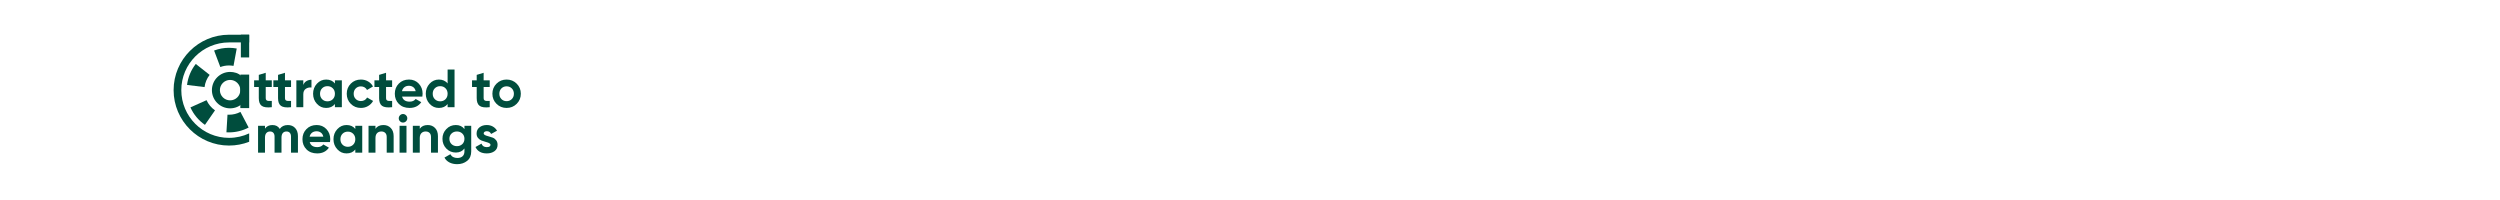 <svg width="1440" height="115" viewBox="0 0 1440 115" fill="none" xmlns="http://www.w3.org/2000/svg">
<path d="M138.945 43.788C137.424 42.116 134.775 41.429 132.546 41.429C126.751 41.429 122.058 46.129 122.058 51.918C122.058 57.707 126.754 62.406 132.546 62.406C138.338 62.406 143.034 57.71 143.034 51.918L138.942 43.788H138.945ZM132.546 57.806C129.297 57.806 126.658 55.173 126.658 51.918C126.658 48.663 129.294 46.033 132.546 46.033C135.798 46.033 138.434 48.666 138.434 51.918C138.434 55.17 135.798 57.806 132.546 57.806Z" fill="#004D3D"/>
<path d="M131.921 79.404C136.066 79.404 139.998 78.484 143.524 76.83V81.656C139.927 83.066 136.013 83.839 131.921 83.839C114.319 83.839 100 69.52 100 51.921C100 34.322 114.319 20 131.921 20H143.524V24.434H131.921C116.764 24.434 104.434 36.764 104.434 51.921C104.434 67.078 116.764 79.404 131.921 79.404Z" fill="#004D3D"/>
<path d="M131.909 76.248C131.416 76.248 130.914 76.233 130.424 76.202L131.037 66.049C131.327 66.068 131.619 66.077 131.909 66.077C134.233 66.077 136.451 65.535 138.489 64.46L143.219 73.464C139.755 75.284 135.844 76.245 131.909 76.245V76.248ZM118.051 71.922C114.396 69.387 111.505 65.911 109.688 61.864L118.966 57.698C120.025 60.057 121.713 62.083 123.847 63.561L118.051 71.922ZM117.833 50.157L107.735 48.928C108.271 44.518 110.011 40.336 112.767 36.838L120.758 43.129C119.157 45.165 118.144 47.594 117.833 50.157ZM126.908 38.621L123.32 29.103C126.067 28.068 128.955 27.541 131.912 27.541C133.402 27.541 134.896 27.677 136.349 27.945L134.504 37.947C133.655 37.79 132.783 37.71 131.912 37.71C130.187 37.71 128.503 38.014 126.908 38.615V38.621Z" fill="#004D3D"/>
<path d="M156.556 50.095H153.058V56.537C153.058 57.073 153.194 57.467 153.461 57.713C153.729 57.96 154.12 58.101 154.638 58.132C155.152 58.163 155.793 58.16 156.559 58.117V61.741C153.813 62.052 151.879 61.793 150.752 60.965C149.625 60.14 149.064 58.665 149.064 56.537V50.095H146.37V46.255H149.064V43.126L153.058 41.919V46.255H156.556V50.095Z" fill="#004D3D"/>
<path d="M167.642 50.095H164.144V56.537C164.144 57.073 164.279 57.467 164.547 57.713C164.815 57.96 165.206 58.101 165.724 58.132C166.238 58.163 166.878 58.16 167.645 58.117V61.741C164.898 62.052 162.965 61.793 161.838 60.965C160.71 60.14 160.15 58.665 160.15 56.537V50.095H157.456V46.255H160.15V43.126L164.144 41.919V46.255H167.642V50.095Z" fill="#004D3D"/>
<path d="M174.703 48.919C175.076 47.927 175.689 47.185 176.545 46.689C177.401 46.193 178.355 45.947 179.408 45.947V50.406C178.189 50.261 177.102 50.511 176.141 51.148C175.18 51.788 174.7 52.851 174.7 54.338V61.741H170.706V46.255H174.7V48.919H174.703Z" fill="#004D3D"/>
<path d="M192.912 46.255H196.905V61.741H192.912V59.915C191.714 61.421 190.032 62.175 187.864 62.175C185.697 62.175 184.027 61.387 182.552 59.807C181.077 58.227 180.338 56.291 180.338 53.999C180.338 51.708 181.077 49.772 182.552 48.192C184.027 46.612 185.798 45.824 187.864 45.824C190.032 45.824 191.714 46.578 192.912 48.084V46.258V46.255ZM185.543 57.141C186.349 57.956 187.369 58.363 188.61 58.363C189.851 58.363 190.876 57.956 191.692 57.141C192.508 56.324 192.915 55.277 192.915 53.996C192.915 52.715 192.508 51.668 191.692 50.852C190.876 50.036 189.851 49.63 188.61 49.63C187.369 49.63 186.349 50.036 185.543 50.852C184.739 51.668 184.335 52.715 184.335 53.996C184.335 55.277 184.739 56.324 185.543 57.141Z" fill="#004D3D"/>
<path d="M207.902 62.172C205.568 62.172 203.621 61.387 202.063 59.82C200.505 58.252 199.726 56.309 199.726 53.996C199.726 51.684 200.505 49.744 202.063 48.173C203.621 46.603 205.568 45.821 207.902 45.821C209.408 45.821 210.781 46.181 212.022 46.905C213.263 47.628 214.199 48.598 214.84 49.815L211.403 51.829C211.092 51.188 210.624 50.683 209.993 50.31C209.361 49.938 208.656 49.753 207.871 49.753C206.673 49.753 205.682 50.15 204.896 50.945C204.111 51.739 203.72 52.755 203.72 53.996C203.72 55.237 204.111 56.22 204.896 57.014C205.682 57.809 206.673 58.206 207.871 58.206C208.675 58.206 209.392 58.024 210.024 57.664C210.652 57.304 211.123 56.802 211.434 56.161L214.901 58.144C214.221 59.364 213.26 60.337 212.022 61.07C210.784 61.803 209.411 62.169 207.902 62.169V62.172Z" fill="#004D3D"/>
<path d="M225.864 50.095H222.366V56.537C222.366 57.073 222.501 57.467 222.769 57.713C223.037 57.96 223.428 58.101 223.945 58.132C224.46 58.163 225.1 58.16 225.867 58.117V61.741C223.12 62.052 221.186 61.793 220.059 60.965C218.932 60.14 218.372 58.665 218.372 56.537V50.095H215.677V46.255H218.372V43.126L222.366 41.919V46.255H225.864V50.095Z" fill="#004D3D"/>
<path d="M231.592 55.638C232.128 57.578 233.584 58.548 235.958 58.548C237.486 58.548 238.641 58.033 239.426 56.999L242.647 58.856C241.119 61.067 238.868 62.169 235.897 62.169C233.338 62.169 231.284 61.393 229.735 59.847C228.186 58.298 227.413 56.346 227.413 53.993C227.413 51.641 228.177 49.716 229.704 48.155C231.232 46.597 233.193 45.818 235.589 45.818C237.858 45.818 239.734 46.603 241.209 48.17C242.684 49.741 243.423 51.681 243.423 53.993C243.423 54.511 243.37 55.056 243.269 55.635H231.595L231.592 55.638ZM231.53 52.54H239.426C239.198 51.487 238.73 50.702 238.015 50.187C237.304 49.67 236.491 49.411 235.586 49.411C234.511 49.411 233.624 49.685 232.922 50.233C232.22 50.782 231.755 51.548 231.527 52.54H231.53Z" fill="#004D3D"/>
<path d="M257.822 40.059H261.816V61.738H257.822V59.912C256.645 61.418 254.973 62.172 252.805 62.172C250.637 62.172 248.938 61.384 247.463 59.804C245.988 58.224 245.249 56.288 245.249 53.996C245.249 51.705 245.988 49.768 247.463 48.189C248.938 46.609 250.721 45.821 252.805 45.821C254.89 45.821 256.645 46.575 257.822 48.081V40.059ZM250.468 57.141C251.284 57.956 252.31 58.363 253.551 58.363C254.792 58.363 255.811 57.956 256.618 57.141C257.421 56.325 257.825 55.278 257.825 53.996C257.825 52.715 257.421 51.668 256.618 50.852C255.811 50.036 254.792 49.63 253.551 49.63C252.31 49.63 251.284 50.036 250.468 50.852C249.652 51.668 249.246 52.715 249.246 53.996C249.246 55.278 249.652 56.325 250.468 57.141Z" fill="#004D3D"/>
<path d="M282.072 50.095H278.574V56.537C278.574 57.073 278.709 57.467 278.977 57.713C279.245 57.96 279.636 58.101 280.153 58.132C280.668 58.163 281.308 58.16 282.075 58.117V61.741C279.328 62.052 277.394 61.793 276.267 60.965C275.14 60.14 274.58 58.665 274.58 56.537V50.095H271.885V46.255H274.58V43.126L278.574 41.919V46.255H282.072V50.095Z" fill="#004D3D"/>
<path d="M297.617 59.804C296.028 61.384 294.088 62.172 291.793 62.172C289.499 62.172 287.565 61.384 285.986 59.804C284.406 58.224 283.618 56.288 283.618 53.996C283.618 51.705 284.406 49.769 285.986 48.189C287.565 46.609 289.499 45.821 291.793 45.821C294.088 45.821 296.025 46.609 297.617 48.189C299.206 49.769 300 51.705 300 53.996C300 56.288 299.206 58.224 297.617 59.804ZM288.806 57.063C289.601 57.867 290.599 58.271 291.797 58.271C292.994 58.271 293.995 57.867 294.799 57.063C295.603 56.257 296.006 55.237 296.006 53.996C296.006 52.755 295.603 51.736 294.799 50.929C293.992 50.126 292.991 49.722 291.797 49.722C290.602 49.722 289.604 50.126 288.806 50.929C288.012 51.736 287.615 52.755 287.615 53.996C287.615 55.237 288.012 56.257 288.806 57.063Z" fill="#004D3D"/>
<path d="M165.76 72.017C167.537 72.017 168.953 72.596 170.019 73.751C171.081 74.909 171.614 76.454 171.614 78.397V87.934H167.62V78.675C167.62 77.745 167.392 77.024 166.939 76.507C166.484 75.989 165.846 75.734 165.018 75.734C164.11 75.734 163.401 76.032 162.896 76.633C162.391 77.233 162.139 78.099 162.139 79.235V87.937H158.145V78.678C158.145 77.748 157.917 77.027 157.464 76.51C157.008 75.993 156.371 75.737 155.543 75.737C154.656 75.737 153.948 76.036 153.421 76.636C152.894 77.237 152.633 78.102 152.633 79.238V87.941H148.639V72.457H152.633V74.099C153.563 72.716 154.998 72.023 156.938 72.023C158.878 72.023 160.242 72.765 161.15 74.253C162.182 72.765 163.722 72.023 165.763 72.023L165.76 72.017Z" fill="#004D3D"/>
<path d="M178.395 81.834C178.93 83.774 180.387 84.744 182.761 84.744C184.288 84.744 185.443 84.23 186.229 83.195L189.45 85.052C187.922 87.26 185.671 88.365 182.7 88.365C180.141 88.365 178.087 87.593 176.538 86.044C174.989 84.495 174.216 82.545 174.216 80.19C174.216 77.834 174.98 75.912 176.507 74.351C178.034 72.793 179.996 72.014 182.392 72.014C184.661 72.014 186.536 72.799 188.011 74.367C189.486 75.937 190.226 77.877 190.226 80.19C190.226 80.707 190.173 81.252 190.072 81.831H178.398L178.395 81.834ZM178.333 78.736H186.229C186.001 77.683 185.533 76.898 184.818 76.384C184.107 75.866 183.294 75.611 182.389 75.611C181.314 75.611 180.427 75.885 179.725 76.433C179.023 76.981 178.558 77.748 178.33 78.739L178.333 78.736Z" fill="#004D3D"/>
<path d="M204.656 72.448H208.65V87.931H204.656V86.105C203.458 87.611 201.776 88.365 199.609 88.365C197.441 88.365 195.772 87.577 194.297 85.997C192.822 84.418 192.083 82.481 192.083 80.19C192.083 77.899 192.822 75.962 194.297 74.382C195.772 72.802 197.542 72.014 199.609 72.014C201.776 72.014 203.458 72.768 204.656 74.274V72.448ZM197.284 83.334C198.09 84.15 199.11 84.556 200.351 84.556C201.592 84.556 202.617 84.15 203.433 83.334C204.249 82.518 204.656 81.471 204.656 80.19C204.656 78.909 204.249 77.862 203.433 77.046C202.617 76.23 201.592 75.823 200.351 75.823C199.11 75.823 198.09 76.233 197.284 77.046C196.48 77.862 196.076 78.909 196.076 80.19C196.076 81.471 196.48 82.518 197.284 83.334Z" fill="#004D3D"/>
<path d="M220.884 72.017C222.578 72.017 223.976 72.584 225.082 73.72C226.187 74.856 226.738 76.424 226.738 78.428V87.934H222.744V78.921C222.744 77.889 222.464 77.098 221.907 76.553C221.349 76.005 220.607 75.731 219.677 75.731C218.646 75.731 217.82 76.051 217.198 76.692C216.576 77.332 216.268 78.293 216.268 79.571V87.931H212.274V72.448H216.268V74.182C217.238 72.738 218.778 72.014 220.881 72.014L220.884 72.017Z" fill="#004D3D"/>
<path d="M232.124 70.591C231.462 70.591 230.889 70.348 230.405 69.865C229.919 69.381 229.679 68.808 229.679 68.146C229.679 67.484 229.922 66.908 230.405 66.412C230.892 65.917 231.465 65.67 232.124 65.67C232.783 65.67 233.389 65.917 233.873 66.412C234.359 66.908 234.6 67.487 234.6 68.146C234.6 68.805 234.356 69.381 233.873 69.865C233.386 70.351 232.804 70.591 232.124 70.591ZM230.141 87.934V72.451H234.135V87.934H230.141Z" fill="#004D3D"/>
<path d="M246.4 72.017C248.094 72.017 249.492 72.584 250.597 73.72C251.703 74.856 252.254 76.424 252.254 78.428V87.934H248.26V78.921C248.26 77.889 247.98 77.098 247.422 76.553C246.865 76.005 246.123 75.731 245.193 75.731C244.161 75.731 243.336 76.051 242.714 76.692C242.092 77.332 241.784 78.293 241.784 79.571V87.931H237.79V72.448H241.784V74.182C242.754 72.738 244.294 72.014 246.397 72.014L246.4 72.017Z" fill="#004D3D"/>
<path d="M267.521 72.448H271.423V87.189C271.423 89.585 270.635 91.411 269.055 92.67C267.475 93.93 265.572 94.558 263.34 94.558C261.668 94.558 260.196 94.238 258.927 93.597C257.658 92.957 256.682 92.018 256.001 90.78L259.407 88.827C260.193 90.272 261.544 90.995 263.463 90.995C264.722 90.995 265.714 90.666 266.438 90.004C267.161 89.342 267.521 88.402 267.521 87.186V85.514C266.345 87.084 264.692 87.867 262.567 87.867C260.442 87.867 258.545 87.097 257.07 85.56C255.595 84.023 254.856 82.148 254.856 79.94C254.856 77.732 255.598 75.885 257.085 74.336C258.573 72.787 260.399 72.014 262.567 72.014C264.735 72.014 266.345 72.799 267.521 74.367V72.445V72.448ZM260.072 82.995C260.888 83.79 261.926 84.187 263.186 84.187C264.445 84.187 265.483 83.79 266.299 82.995C267.115 82.201 267.521 81.184 267.521 79.943C267.521 78.702 267.115 77.72 266.299 76.922C265.483 76.128 264.445 75.731 263.186 75.731C261.926 75.731 260.888 76.128 260.072 76.922C259.256 77.717 258.85 78.724 258.85 79.943C258.85 81.163 259.256 82.201 260.072 82.995Z" fill="#004D3D"/>
<path d="M278.607 76.846C278.607 77.258 278.881 77.594 279.429 77.852C279.977 78.111 280.643 78.339 281.428 78.533C282.213 78.73 282.995 78.976 283.78 79.275C284.566 79.574 285.231 80.076 285.779 80.778C286.327 81.48 286.601 82.358 286.601 83.411C286.601 85 286.007 86.225 284.821 87.081C283.633 87.937 282.151 88.365 280.378 88.365C277.197 88.365 275.029 87.137 273.874 84.679L277.341 82.727C277.794 84.07 278.807 84.741 280.378 84.741C281.803 84.741 282.515 84.298 282.515 83.411C282.515 82.998 282.241 82.662 281.693 82.404C281.144 82.145 280.479 81.914 279.694 81.708C278.909 81.501 278.124 81.243 277.341 80.935C276.556 80.624 275.891 80.134 275.343 79.463C274.795 78.792 274.521 77.951 274.521 76.938C274.521 75.41 275.084 74.206 276.208 73.329C277.332 72.451 278.733 72.014 280.405 72.014C281.665 72.014 282.81 72.297 283.842 72.867C284.874 73.433 285.69 74.246 286.287 75.296L282.881 77.153C282.385 76.1 281.56 75.574 280.405 75.574C279.888 75.574 279.46 75.688 279.121 75.915C278.779 76.143 278.61 76.451 278.61 76.846H278.607Z" fill="#004D3D"/>
<path d="M143.524 42.963H138.434V62.265H143.524V42.963Z" fill="#004D3D"/>
<path d="M143.524 20H138.736V33.081H143.524V20Z" fill="#004D3D"/>
</svg>
